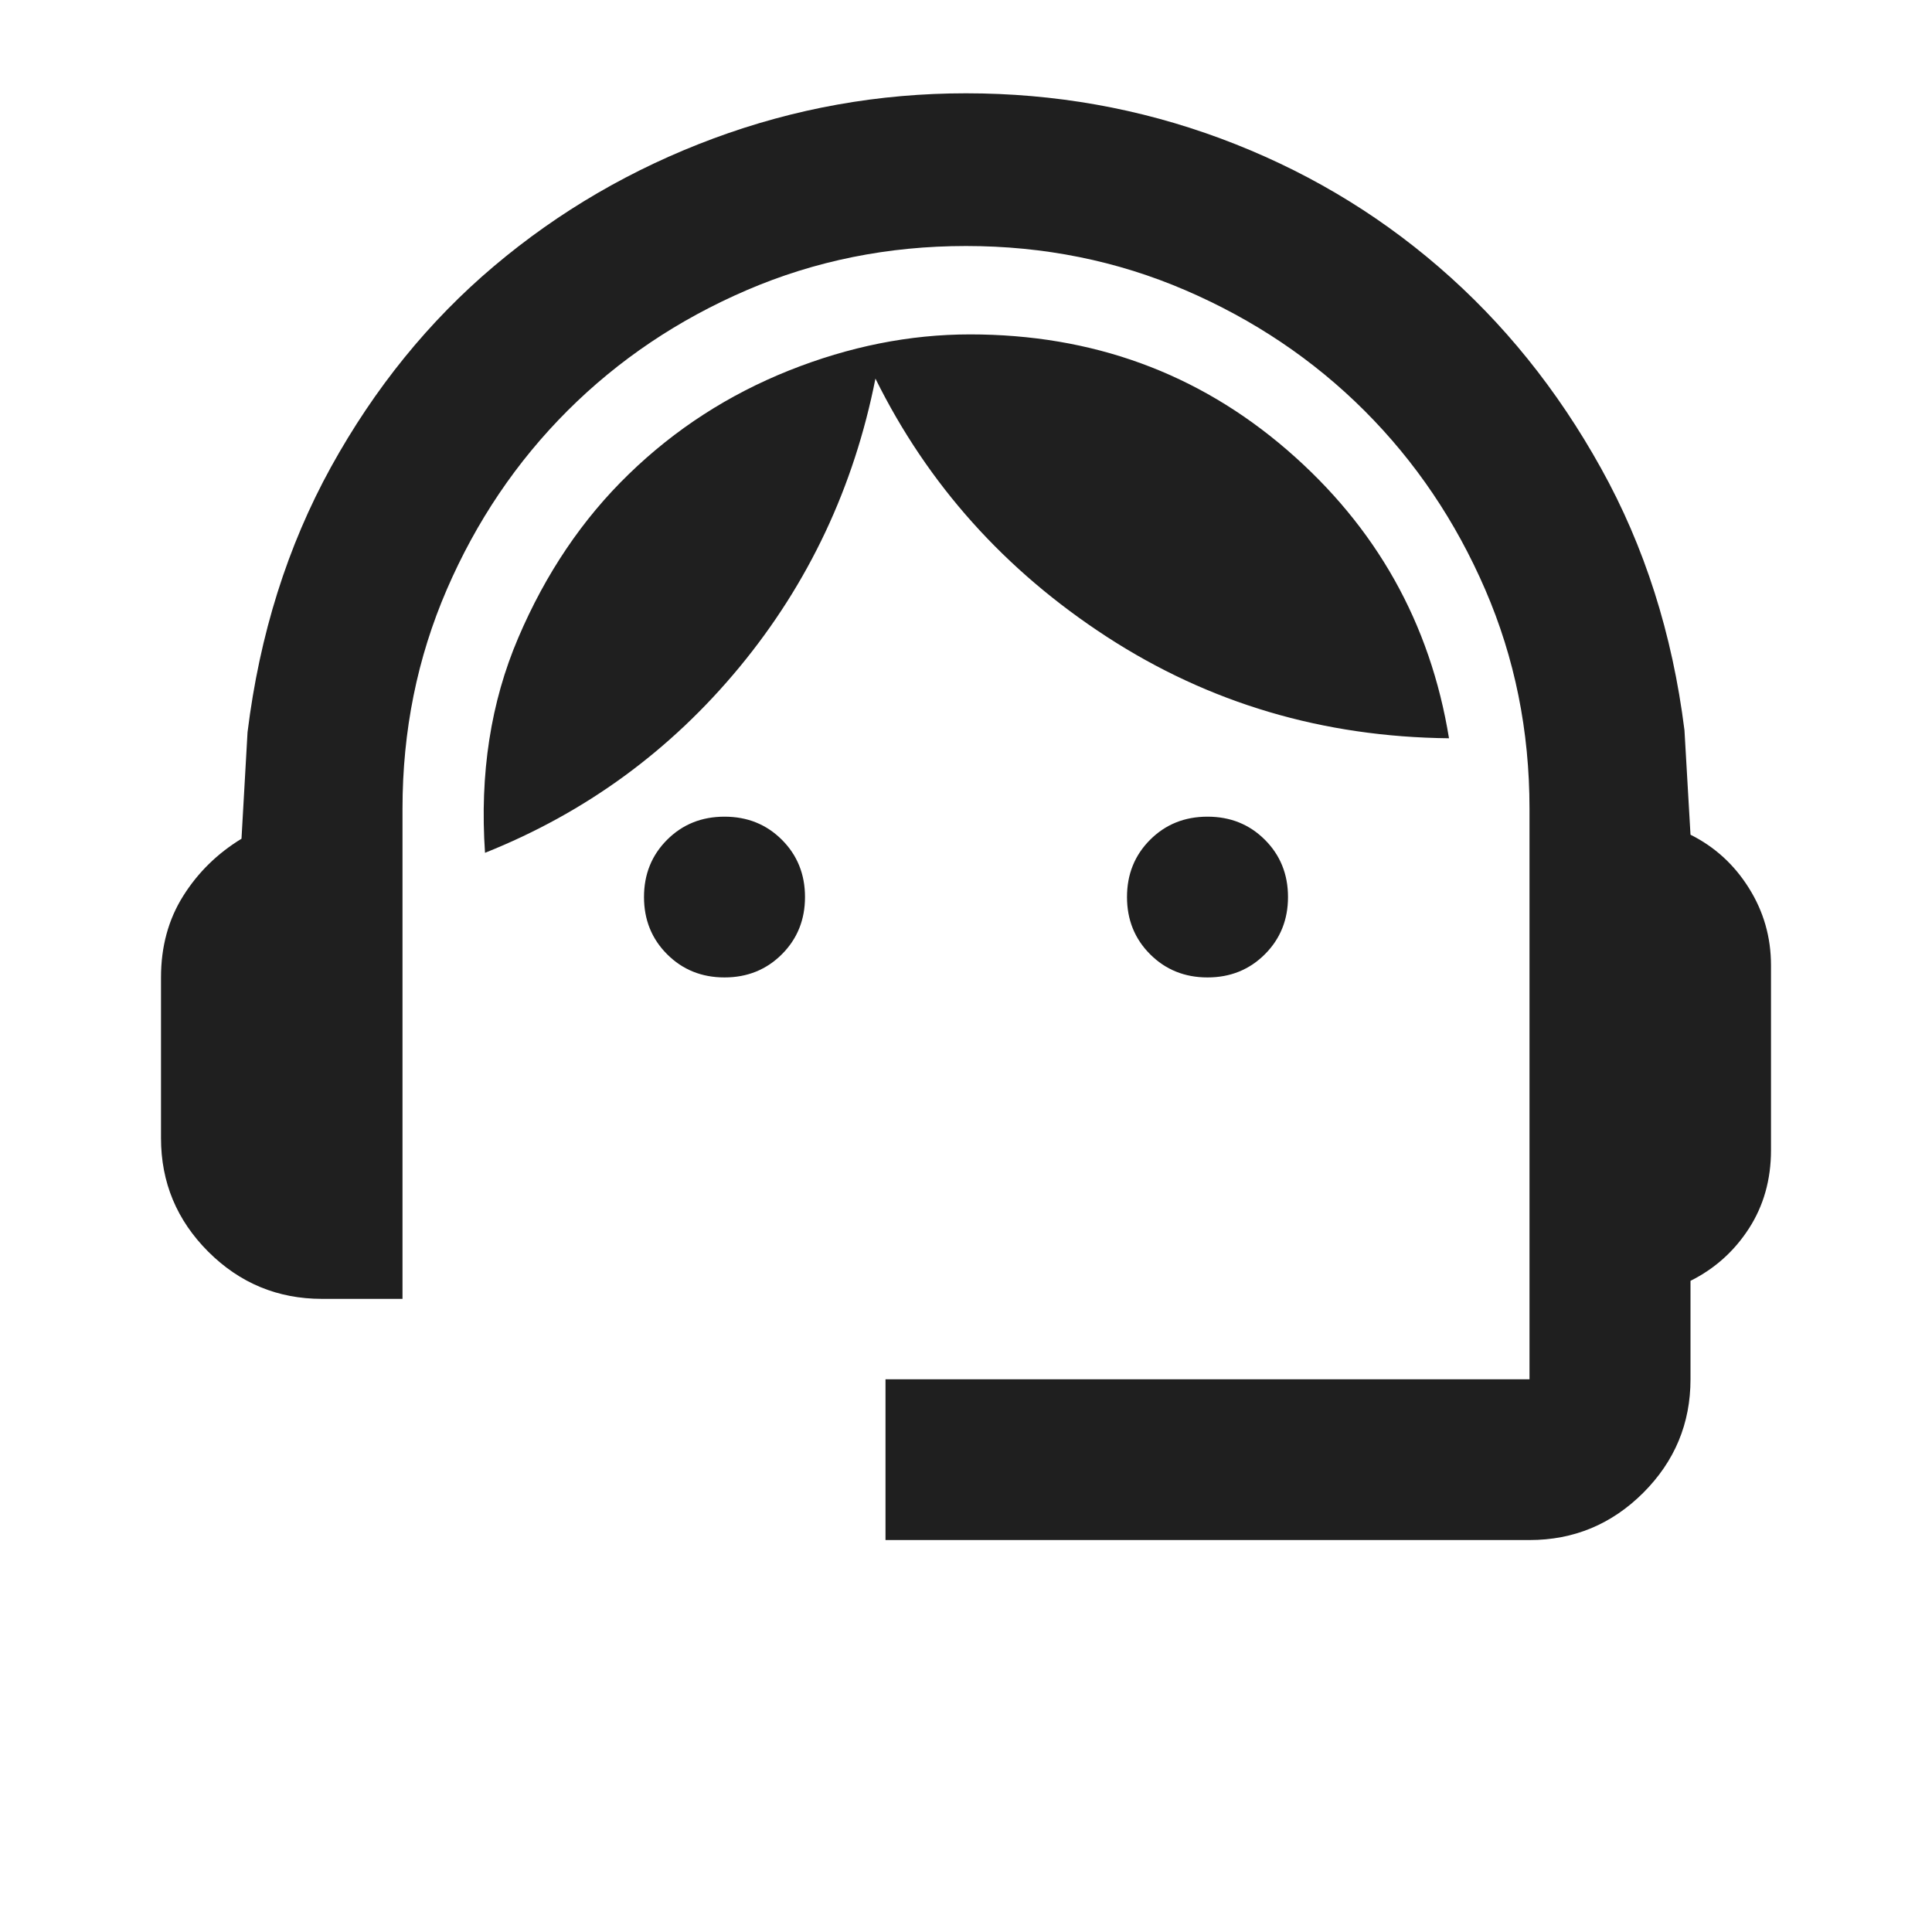 <svg width="24" height="24" viewBox="0 0 24 24" fill="none" xmlns="http://www.w3.org/2000/svg">
<mask id="mask0_860_39643" style="mask-type:alpha" maskUnits="userSpaceOnUse" x="0" y="0" width="24" height="24">
<path d="M0 0H24V24H0V0Z" fill="#D9D9D9"/>
</mask>
<g mask="url(#mask0_860_39643)">
<path d="M11 19.131V17.134H19V10.045C19 9.08 18.817 8.173 18.45 7.324C18.083 6.475 17.583 5.735 16.95 5.102C16.317 4.47 15.575 3.971 14.725 3.605C13.875 3.239 12.967 3.056 12 3.056C11.033 3.056 10.125 3.239 9.275 3.605C8.425 3.971 7.683 4.47 7.05 5.102C6.417 5.735 5.917 6.475 5.55 7.324C5.183 8.173 5 9.08 5 10.045V16.135H4C3.45 16.135 2.979 15.94 2.587 15.549C2.196 15.158 2 14.688 2 14.138V12.142C2 11.759 2.092 11.422 2.275 11.131C2.458 10.839 2.7 10.602 3 10.419L3.075 9.096C3.225 7.881 3.571 6.783 4.112 5.801C4.654 4.82 5.329 3.988 6.138 3.305C6.946 2.623 7.854 2.095 8.863 1.72C9.871 1.346 10.917 1.159 12 1.159C13.1 1.159 14.154 1.346 15.162 1.72C16.171 2.095 17.075 2.627 17.875 3.318C18.675 4.008 19.346 4.84 19.887 5.814C20.429 6.787 20.775 7.873 20.925 9.071L21 10.369C21.3 10.519 21.542 10.739 21.725 11.031C21.908 11.322 22 11.642 22 11.992V14.288C22 14.654 21.908 14.979 21.725 15.262C21.542 15.545 21.3 15.761 21 15.911V17.134C21 17.683 20.804 18.153 20.413 18.544C20.021 18.935 19.55 19.131 19 19.131H11ZM9 12.142C8.717 12.142 8.479 12.046 8.287 11.854C8.096 11.663 8 11.426 8 11.143C8 10.86 8.096 10.623 8.287 10.432C8.479 10.24 8.717 10.145 9 10.145C9.283 10.145 9.521 10.24 9.713 10.432C9.904 10.623 10 10.86 10 11.143C10 11.426 9.904 11.663 9.713 11.854C9.521 12.046 9.283 12.142 9 12.142ZM15 12.142C14.717 12.142 14.479 12.046 14.287 11.854C14.096 11.663 14 11.426 14 11.143C14 10.86 14.096 10.623 14.287 10.432C14.479 10.24 14.717 10.145 15 10.145C15.283 10.145 15.521 10.24 15.713 10.432C15.904 10.623 16 10.86 16 11.143C16 11.426 15.904 11.663 15.713 11.854C15.521 12.046 15.283 12.142 15 12.142ZM6.025 10.594C5.958 9.612 6.096 8.722 6.438 7.923C6.779 7.124 7.237 6.446 7.812 5.889C8.387 5.331 9.05 4.903 9.8 4.603C10.55 4.304 11.3 4.154 12.05 4.154C13.567 4.154 14.879 4.632 15.988 5.589C17.096 6.546 17.767 7.74 18 9.171C16.433 9.155 15.017 8.734 13.75 7.911C12.483 7.087 11.525 6.018 10.875 4.703C10.608 6.051 10.046 7.245 9.188 8.285C8.329 9.325 7.275 10.095 6.025 10.594Z" fill="#1F1F1F"/>
</g>
</svg>
